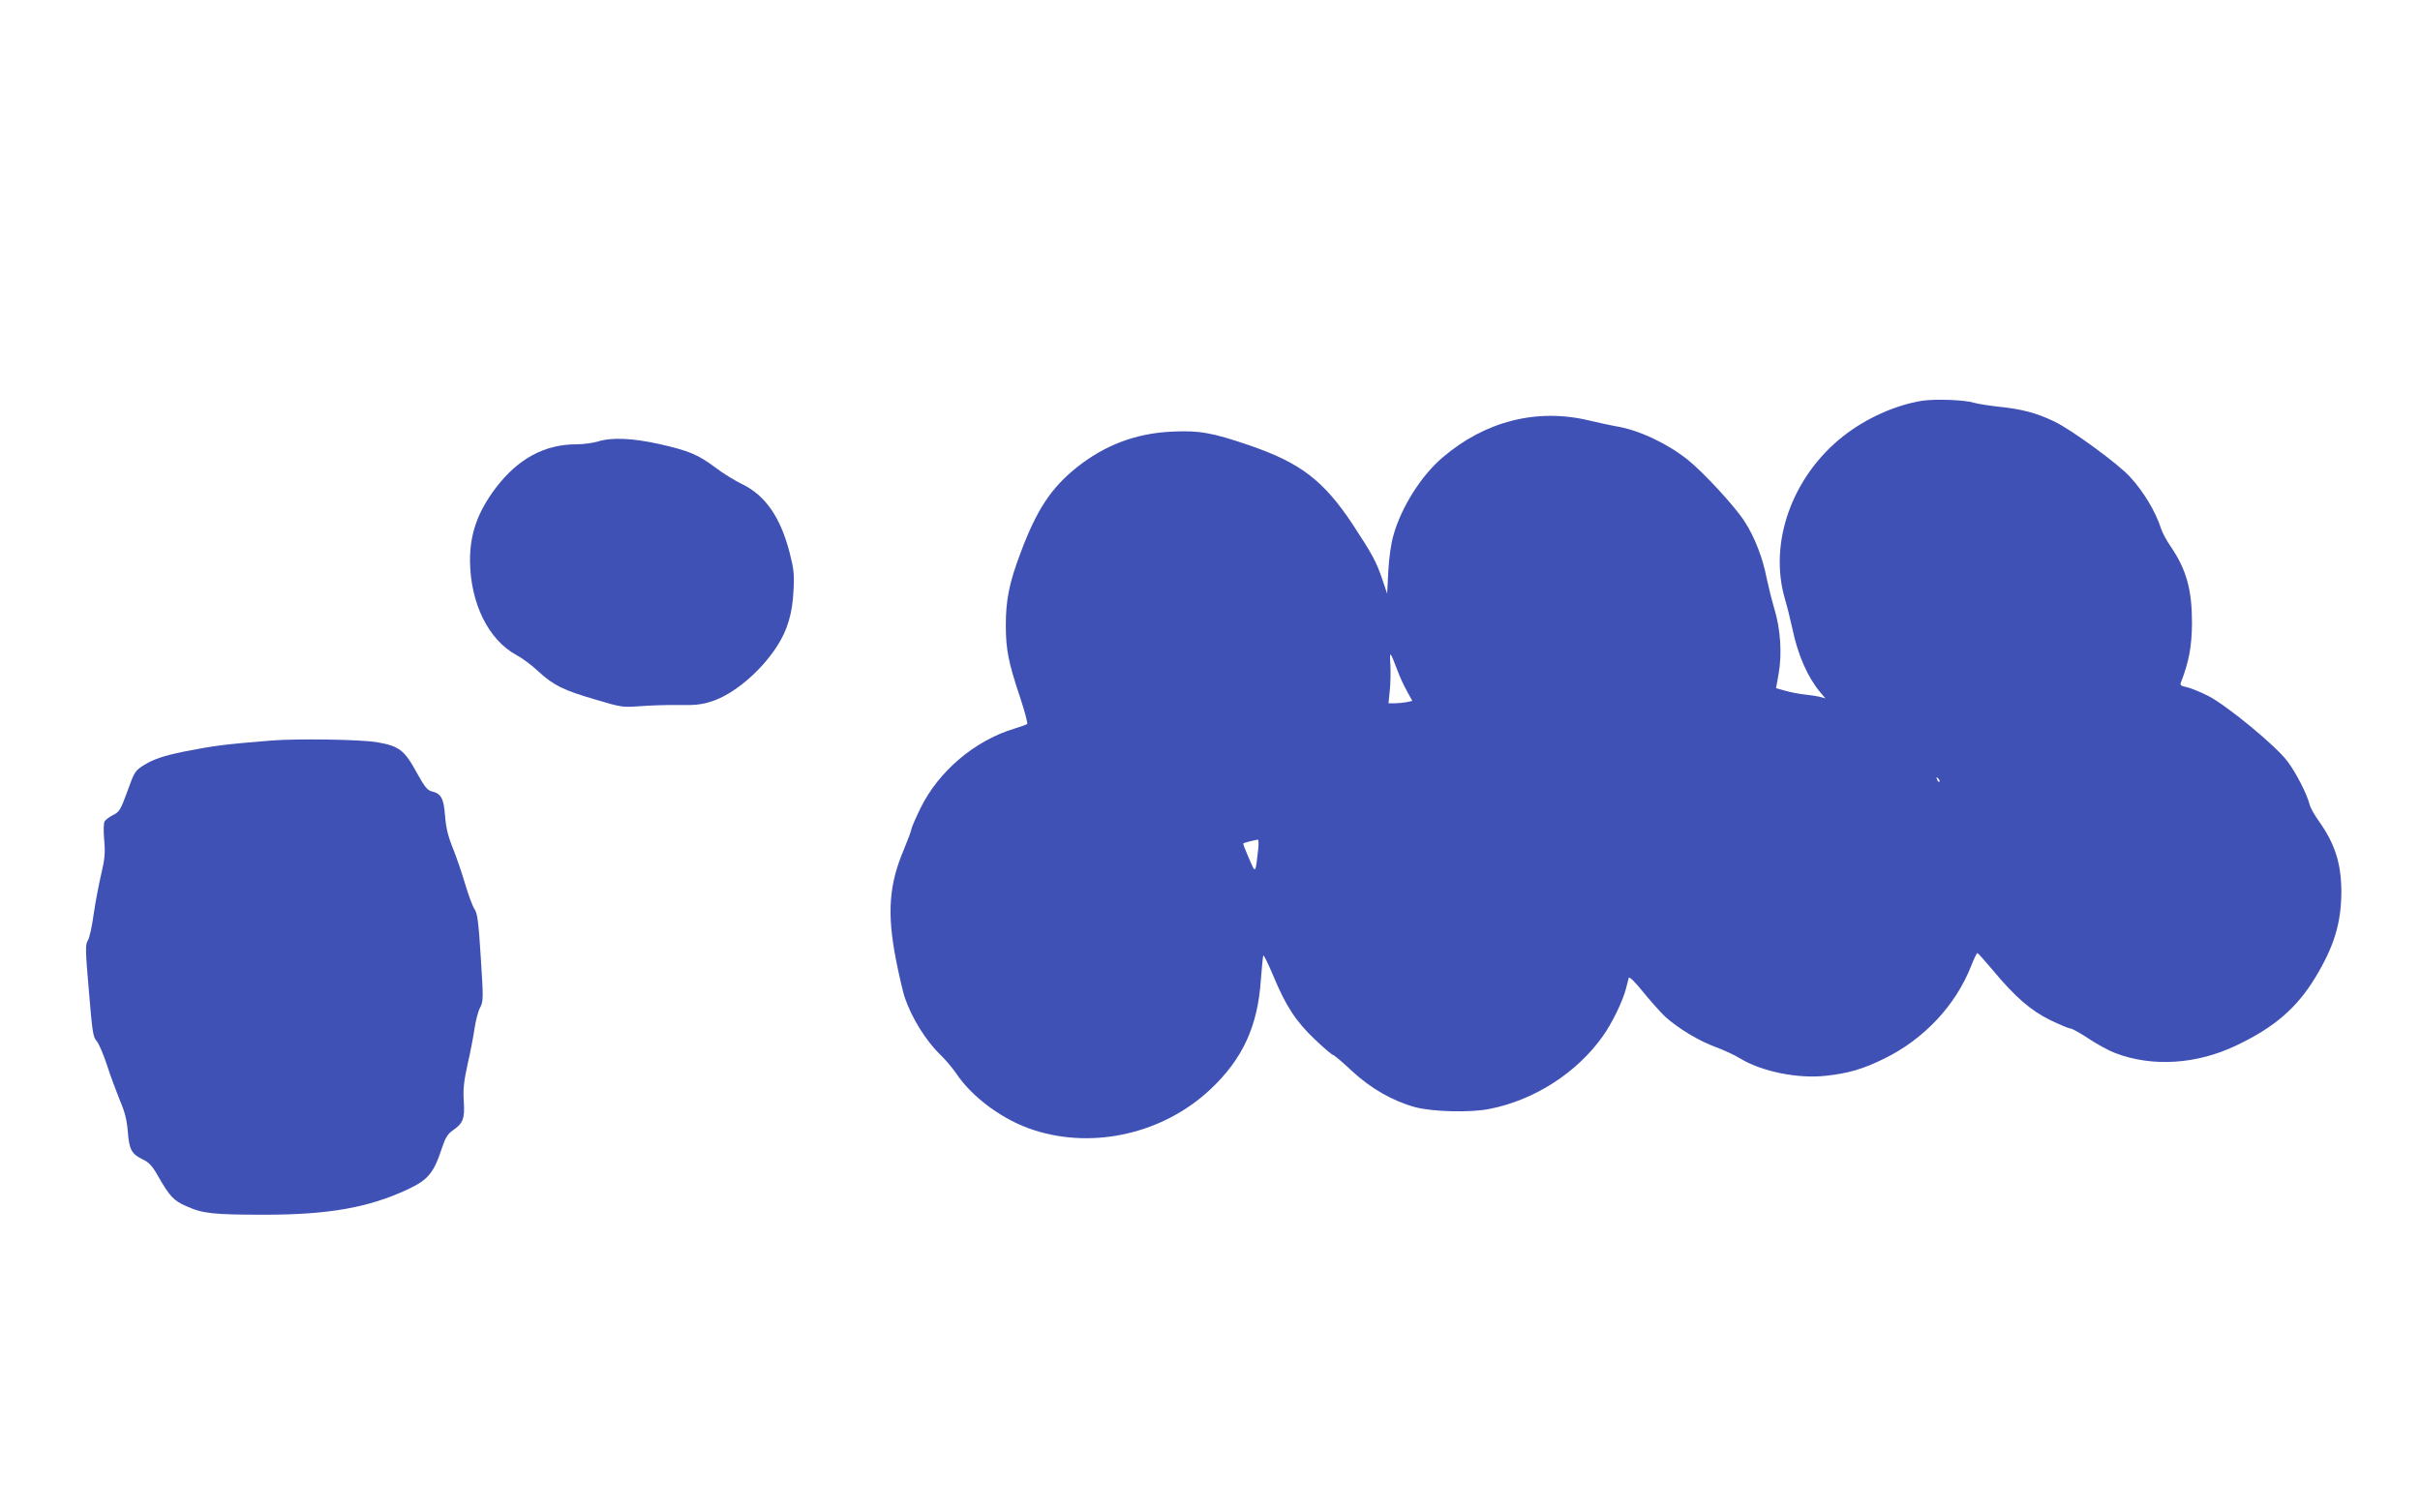 <?xml version="1.0" standalone="no"?>
<!DOCTYPE svg PUBLIC "-//W3C//DTD SVG 20010904//EN"
 "http://www.w3.org/TR/2001/REC-SVG-20010904/DTD/svg10.dtd">
<svg version="1.0" xmlns="http://www.w3.org/2000/svg"
 width="1280pt" height="800pt" viewBox="0 0 1280 800"
 preserveAspectRatio="xMidYMid meet">
<g transform="translate(0,800) scale(0.1,-0.1)"
fill="#3f51b5" stroke="none">
<path d="M10165 5880 c-141 -23 -297 -93 -418 -189 -269 -213 -393 -563 -306
-859 11 -37 29 -109 40 -160 29 -139 81 -255 147 -334 l27 -32 -25 7 c-14 4
-50 10 -80 13 -30 3 -78 12 -106 20 l-50 14 14 78 c18 104 10 234 -23 342 -14
47 -32 120 -41 163 -19 102 -64 219 -116 298 -50 79 -220 263 -302 328 -108
86 -259 157 -377 176 -24 4 -89 18 -144 31 -275 66 -549 -3 -774 -195 -114
-97 -219 -263 -261 -413 -13 -45 -23 -118 -27 -190 l-6 -118 -24 71 c-33 98
-52 133 -158 295 -154 232 -276 326 -548 419 -196 67 -265 79 -409 72 -190 -9
-351 -70 -500 -187 -139 -111 -215 -226 -301 -457 -59 -156 -77 -247 -77 -380
0 -129 14 -198 75 -380 25 -75 42 -139 38 -143 -5 -3 -35 -14 -68 -24 -209
-63 -400 -225 -496 -420 -27 -55 -49 -107 -49 -114 0 -6 -18 -54 -39 -105 -79
-185 -90 -337 -42 -583 16 -82 37 -171 46 -199 38 -111 113 -231 190 -305 26
-25 62 -68 82 -97 86 -129 252 -250 413 -301 318 -102 686 -16 933 217 170
160 250 334 266 579 5 67 11 125 13 128 3 3 27 -46 53 -108 66 -159 120 -242
221 -337 47 -45 90 -81 95 -81 5 0 50 -38 100 -85 99 -92 216 -159 334 -191
92 -25 295 -30 396 -9 236 47 459 191 595 382 50 69 106 185 124 253 6 25 13
51 15 58 3 8 35 -24 76 -75 39 -48 92 -107 117 -131 69 -62 178 -128 269 -161
43 -16 101 -43 128 -60 114 -69 306 -108 454 -91 119 13 196 36 306 90 211
103 379 282 461 491 15 38 30 69 33 68 3 0 40 -41 81 -90 118 -142 201 -214
305 -265 50 -24 98 -44 106 -44 8 0 52 -24 97 -54 45 -30 108 -64 140 -76 196
-75 432 -60 642 41 200 95 320 199 417 360 98 162 135 284 137 444 1 152 -32
259 -117 379 -24 33 -47 74 -51 91 -13 53 -72 169 -117 228 -62 83 -322 297
-421 347 -43 22 -95 42 -114 46 -27 5 -34 10 -29 23 43 111 58 191 59 316 0
175 -29 282 -113 405 -21 30 -44 73 -51 95 -29 90 -92 195 -165 274 -63 69
-311 250 -400 292 -97 46 -170 65 -295 78 -52 6 -111 15 -130 21 -50 15 -205
21 -275 10z m-2774 -1425 c12 -33 35 -83 51 -111 l28 -51 -31 -7 c-17 -3 -46
-6 -63 -6 l-32 0 7 68 c4 37 5 99 3 137 -5 76 -2 73 37 -30z m2867 -590 c-3
-3 -9 2 -12 12 -6 14 -5 15 5 6 7 -7 10 -15 7 -18z m-3603 -357 c-15 -133 -13
-131 -49 -48 -18 41 -32 77 -30 79 3 3 57 17 77 20 4 1 5 -23 2 -51z"/>
<path d="M3160 5664 c-25 -7 -74 -14 -110 -14 -170 0 -310 -76 -428 -231 -97
-129 -137 -244 -136 -389 3 -223 98 -415 246 -495 29 -15 80 -53 113 -84 82
-76 135 -102 304 -151 140 -42 145 -42 240 -35 53 4 143 7 201 6 82 -2 120 2
171 18 118 37 262 158 349 293 55 85 81 172 87 293 5 87 2 115 -21 204 -49
188 -129 302 -254 362 -37 18 -99 56 -138 86 -93 69 -138 88 -295 124 -145 32
-255 37 -329 13z"/>
<path d="M1435 4083 c-251 -20 -307 -28 -465 -59 -106 -22 -160 -40 -212 -73
-43 -27 -48 -35 -84 -136 -36 -98 -42 -109 -76 -126 -20 -10 -41 -26 -45 -34
-5 -8 -6 -52 -2 -97 6 -69 4 -99 -16 -183 -13 -55 -31 -151 -40 -213 -8 -62
-22 -123 -30 -136 -14 -21 -14 -47 5 -266 18 -217 22 -246 41 -266 11 -12 35
-68 54 -125 18 -57 50 -142 69 -189 27 -62 37 -105 42 -165 7 -95 20 -119 78
-147 34 -16 51 -34 81 -87 62 -108 82 -131 151 -161 86 -39 142 -45 414 -45
335 0 546 37 750 131 115 53 144 88 189 226 17 51 30 71 56 89 55 38 64 63 58
154 -4 64 0 103 20 195 15 63 31 149 37 190 6 41 19 91 29 110 18 33 18 46 4
265 -12 192 -18 234 -33 256 -10 15 -32 73 -49 131 -17 57 -46 143 -65 190
-26 64 -37 109 -42 173 -7 94 -21 118 -73 130 -20 5 -37 26 -76 97 -66 121
-94 142 -210 162 -83 15 -428 20 -560 9z"/>
</g>
</svg>
